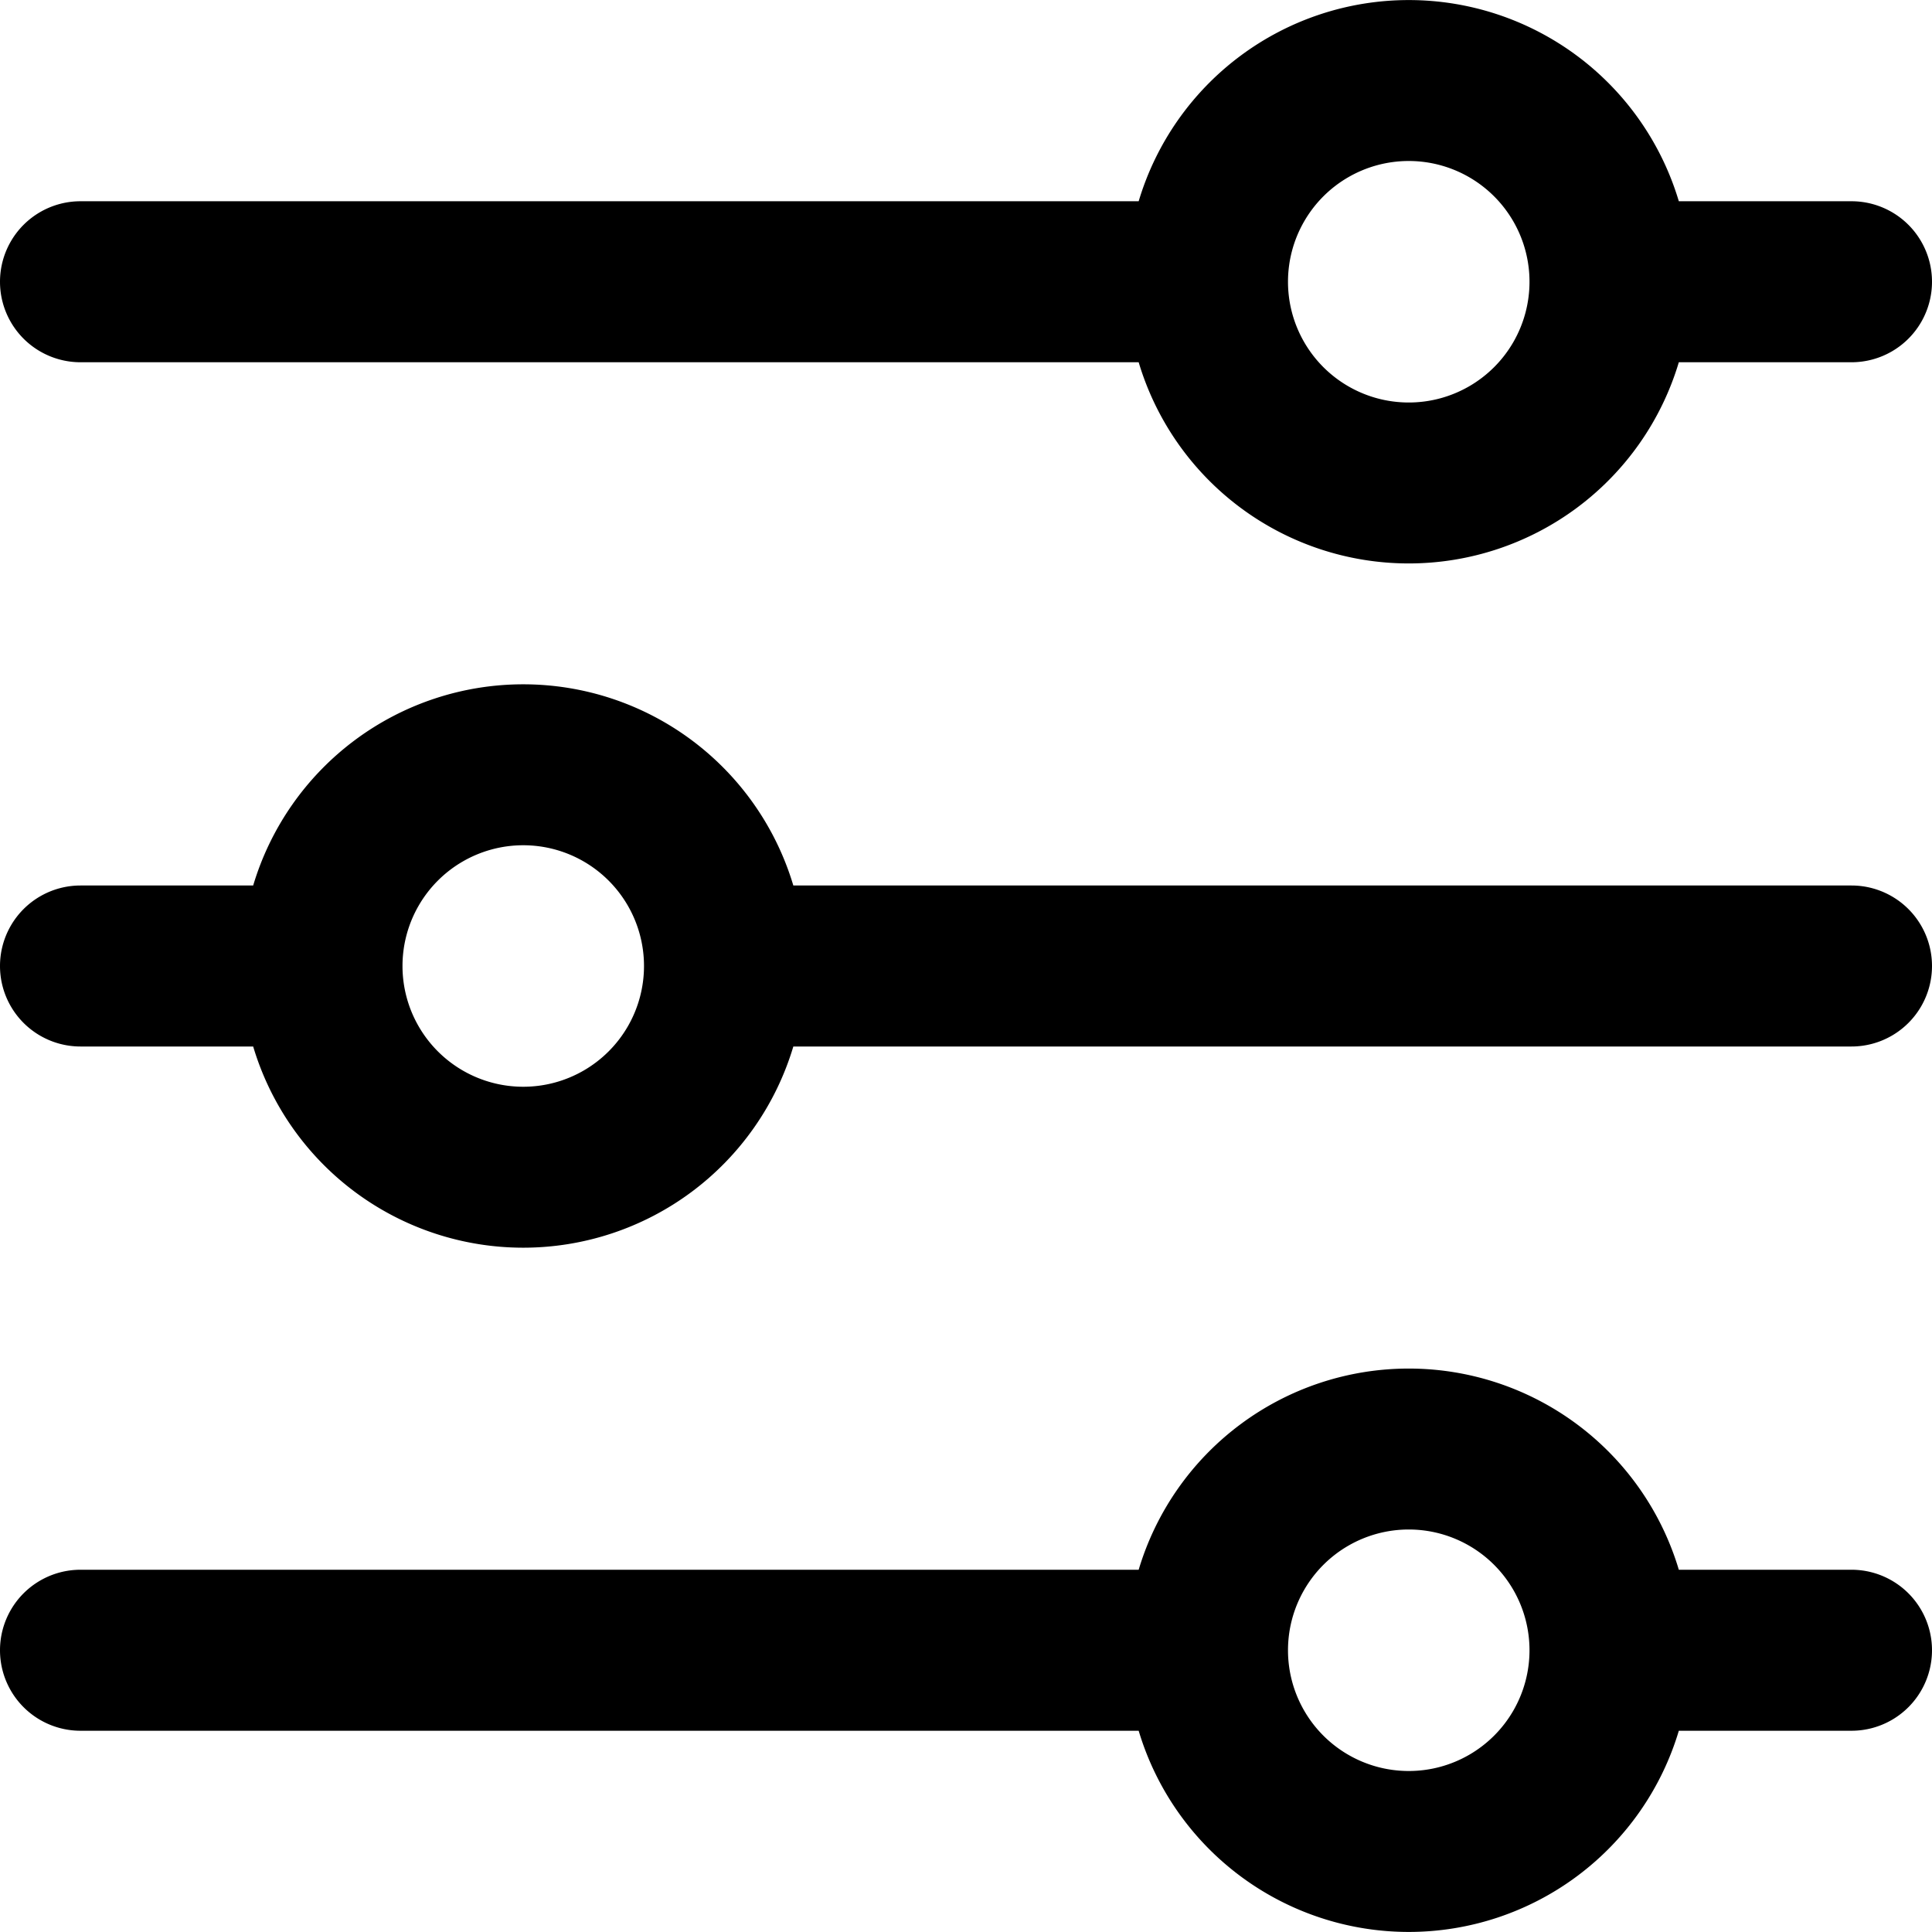 <svg xmlns="http://www.w3.org/2000/svg" width="24" height="24" viewBox="0 0 48 48"><path d="M19.71 26a7.003 7.003 0 0 1-13.42 0H2a2 2 0 1 1 0-4h4.29a7.003 7.003 0 0 1 13.42 0H46a2 2 0 1 1 0 4H19.71zm8.58 13a7.003 7.003 0 0 1 13.42 0H46a2 2 0 1 1 0 4h-4.29a7.003 7.003 0 0 1-13.42 0H2a2 2 0 1 1 0-4h26.29zm0-34a7.003 7.003 0 0 1 13.42 0H46a2 2 0 1 1 0 4h-4.29a7.003 7.003 0 0 1-13.42 0H2a2 2 0 1 1 0-4h26.29zM35 10a3 3 0 1 0 0-6 3 3 0 0 0 0 6zm0 34a3 3 0 1 0 0-6 3 3 0 0 0 0 6zM13 21a3 3 0 1 0 0 6 3 3 0 0 0 0-6z"/></svg>